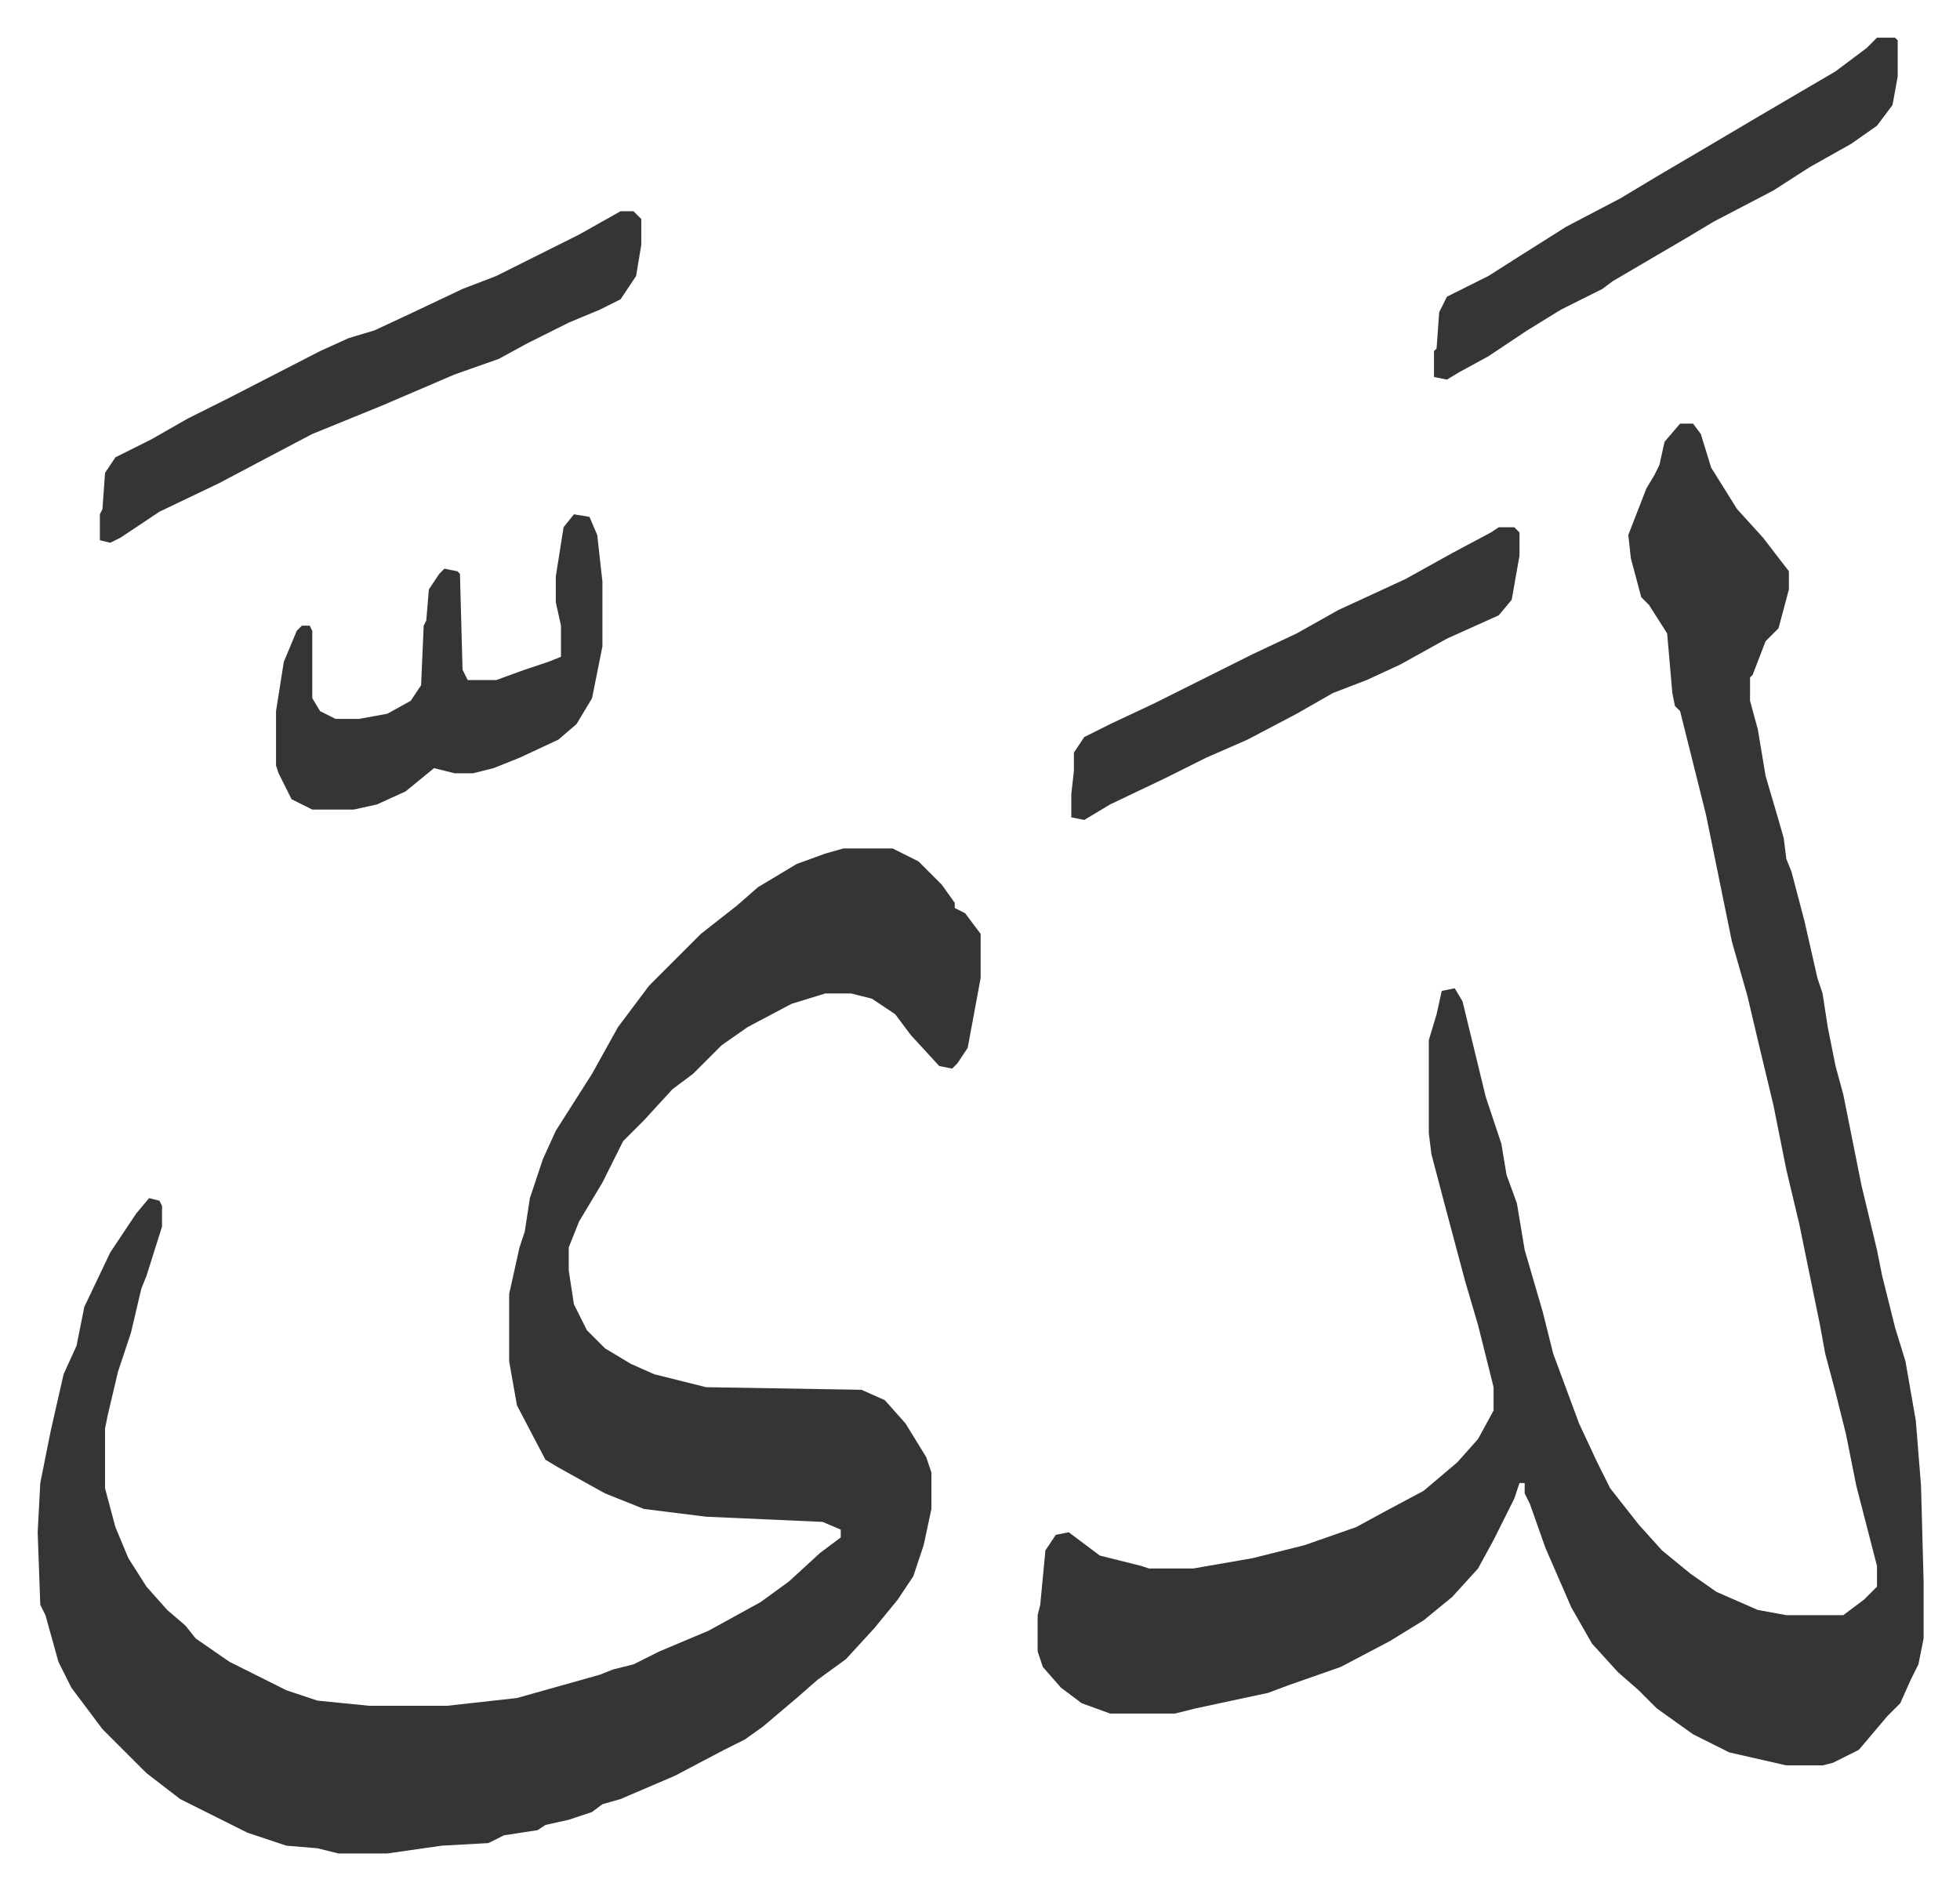 <svg xmlns="http://www.w3.org/2000/svg" role="img" viewBox="-14.55 311.45 756.60 729.60"><path fill="#353535" id="rule_normal" d="M311 639h19l10 5 9 9 5 7v2l4 2 6 8v17l-5 27-4 6-2 2-5-1-11-12-6-8-9-6-8-2h-10l-13 4-17 9-10 7-11 11-8 6-11 12-8 8-8 16-9 15-4 10v9l2 13 5 10 7 7 10 6 9 4 20 5 60 1 9 4 8 9 8 13 2 6v14l-3 14-4 12-6 9-9 11-11 12-11 8-8 7-13 11-7 5-8 4-19 10-21 9-7 2-4 3-9 3-9 2-3 2-13 2-6 3-18 1-21 3h-19l-8-2-12-1-15-5-12-6-14-7-13-10-17-17-12-16-5-10-5-18-2-4-1-28 1-19 4-20 5-22 5-11 3-15 10-21 10-15 5-6 4 1 1 2v8l-6 19-2 5-4 17-5 15-4 17-1 5v23l4 15 5 12 7 11 8 9 7 6 4 5 13 9 22 11 12 4 20 2h30l27-3 32-9 5-2 8-2 10-5 19-8 20-11 11-8 12-11 8-6v-3l-7-3-45-2-24-3-15-6-18-10-5-3-11-21-3-17v-26l4-18 2-6 2-13 5-15 5-11 14-22 10-18 12-16 5-5 15-15 14-11 8-7 15-9 11-4zm323-164h5l3 4 4 13 10 16 10 11 10 13v7l-4 15-5 5-5 13-1 1v9l3 11 3 18 5 17 2 7 1 8 2 5 5 19 5 22 2 6 2 13 3 15 3 11 7 35 6 25 2 10 5 20 4 13 4 23 2 25 1 37v22l-2 10-3 6-4 9-5 5-11 13-10 5-4 1h-14l-22-5-14-7-14-10-7-7-8-7-10-11-8-14-10-23-6-17-2-4v-4h-2l-2 6-8 16-6 11-10 11-11 9-13 8-19 10-20 7-8 3-28 6-8 2h-25l-11-4-8-6-7-8-2-6v-14l1-4 2-21 4-6 5-1 12 9 16 4 3 1h17l23-4 20-5 20-7 11-6 15-8 13-11 8-9 6-11v-9l-6-24-5-17-8-30-5-19-1-8v-36l3-10 2-9 5-1 3 5 9 37 6 18 2 12 4 11 3 18 7 24 4 16 10 27 7 15 5 10 11 14 9 10 11 9 10 7 16 7 11 2h22l8-6 5-5v-8l-8-31-4-20-4-16-4-15-2-11-8-39-5-21-5-25-6-25-4-17-6-21-10-49-10-40-2-2-1-5-2-23-7-11-3-3-4-15-1-9 7-18 3-5 2-4 2-9zm-409-82h5l3 3v10l-2 12-6 9-8 4-12 5-16 8-11 6-17 6-28 12-27 11-19 10-17 9-23 11-15 10-4 2-4-1v-10l1-2 1-14 4-6 14-7 14-8 16-8 35-18 11-5 10-3 15-7 19-9 13-5 16-8 16-8zm-18 117l6 1 3 7 2 18v25l-4 20-6 10-7 6-15 7-10 4-8 2h-7l-8-2-11 9-11 5-9 2h-16l-8-4-5-10-1-3v-21l3-19 5-12 2-2h3l1 2v26l3 5 6 3h9l11-2 9-5 4-6 1-23 1-2 1-12 4-6 2-2 5 1 1 1 1 37 2 4h11l11-4 9-3 5-2v-12l-2-9v-10l3-19zm503-184h7l1 1v14l-2 11-6 8-10 7-16 9-14 9-23 12-10 6-29 17-4 3-16 8-13 8-15 10-11 6-5 3-5-1v-10l1-1 1-14 3-6 16-8 11-7 19-12 21-11 15-9 17-10 22-13 29-17 12-9zM564 515h6l2 2v9l-3 17-5 6-20 9-18 10-13 6-13 5-14 8-19 10-16 7-16 8-21 10-10 6-5-1v-9l1-9v-7l4-6 10-5 17-8 16-8 22-11 17-8 16-9 26-12 18-10 15-8z"/></svg>

